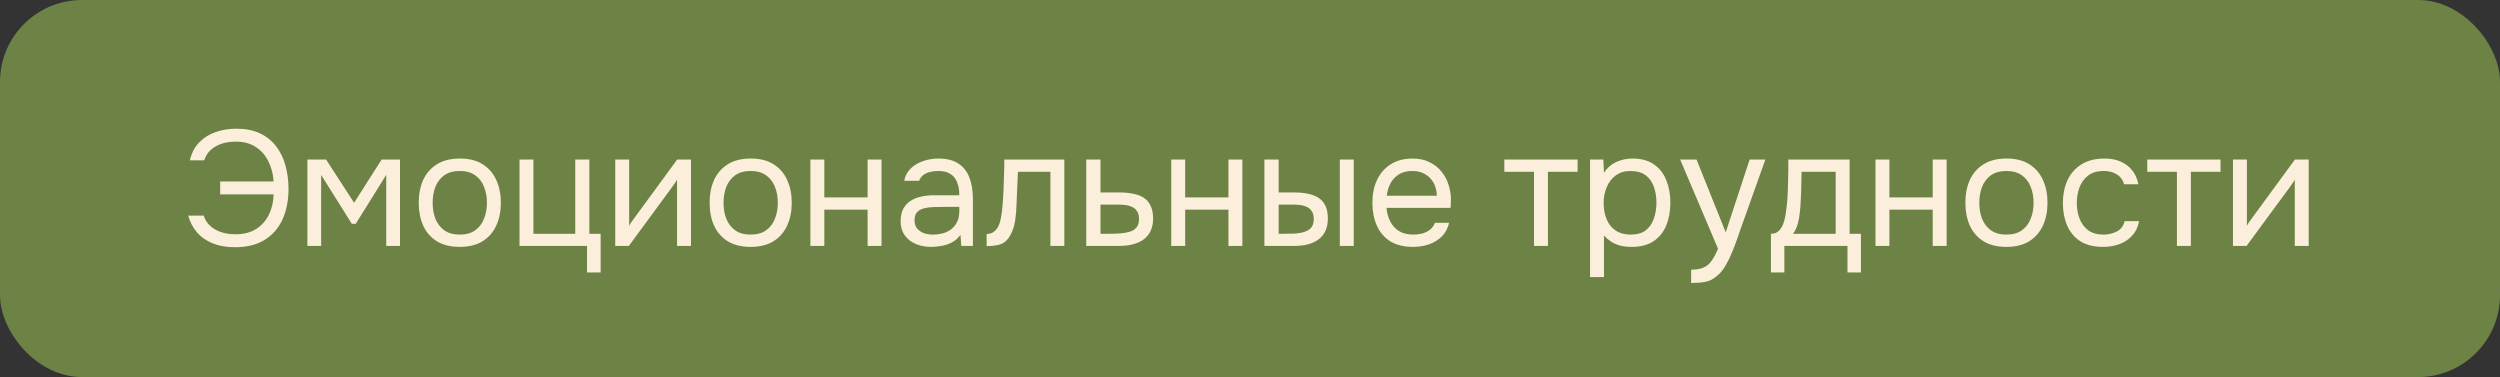 <?xml version="1.0" encoding="UTF-8"?> <svg xmlns="http://www.w3.org/2000/svg" width="305" height="46" viewBox="0 0 305 46" fill="none"><rect x="0" y="0" width="305" height="46" fill="#333333" stroke="none"/><rect width="305" height="46" rx="10" fill="#6D8245"></rect><path d="M28.66 30.16C27.62 30.16 26.707 30 25.92 29.68C25.147 29.36 24.513 28.913 24.02 28.34C23.527 27.753 23.173 27.073 22.96 26.3H24.86C24.993 26.753 25.233 27.153 25.58 27.5C25.94 27.847 26.387 28.113 26.92 28.3C27.453 28.487 28.053 28.58 28.72 28.58C29.733 28.58 30.573 28.367 31.24 27.94C31.92 27.513 32.44 26.933 32.8 26.2C33.16 25.467 33.353 24.64 33.38 23.72H26.86V22.14H33.38C33.327 21.26 33.12 20.453 32.76 19.72C32.413 18.987 31.907 18.4 31.24 17.96C30.587 17.507 29.76 17.28 28.76 17.28C28.093 17.28 27.493 17.373 26.96 17.56C26.44 17.747 26 18.013 25.64 18.36C25.293 18.693 25.053 19.093 24.92 19.56H23.16C23.373 18.653 23.76 17.92 24.32 17.36C24.88 16.787 25.553 16.367 26.34 16.1C27.127 15.833 27.96 15.7 28.84 15.7C29.947 15.7 30.9 15.887 31.7 16.26C32.5 16.633 33.16 17.16 33.68 17.84C34.2 18.507 34.58 19.287 34.82 20.18C35.073 21.06 35.2 22.013 35.2 23.04C35.2 24.427 34.96 25.66 34.48 26.74C34 27.807 33.273 28.647 32.3 29.26C31.34 29.86 30.127 30.16 28.66 30.16ZM37.5 30V19.46H39.78L43.2 24.74L46.56 19.46H48.8V30H47.12V21.34L43.4 27.3H42.92L39.18 21.34V30H37.5ZM56.084 30.12C54.978 30.12 54.051 29.893 53.304 29.44C52.558 28.973 51.998 28.333 51.624 27.52C51.264 26.707 51.084 25.78 51.084 24.74C51.084 23.687 51.264 22.76 51.624 21.96C51.998 21.147 52.558 20.507 53.304 20.04C54.051 19.573 54.991 19.34 56.124 19.34C57.231 19.34 58.151 19.573 58.885 20.04C59.631 20.507 60.184 21.147 60.544 21.96C60.918 22.76 61.105 23.687 61.105 24.74C61.105 25.78 60.918 26.707 60.544 27.52C60.171 28.333 59.611 28.973 58.864 29.44C58.131 29.893 57.205 30.12 56.084 30.12ZM56.084 28.62C56.858 28.62 57.484 28.447 57.965 28.1C58.458 27.753 58.818 27.287 59.044 26.7C59.285 26.113 59.404 25.46 59.404 24.74C59.404 24.02 59.285 23.367 59.044 22.78C58.818 22.193 58.458 21.727 57.965 21.38C57.484 21.033 56.858 20.86 56.084 20.86C55.325 20.86 54.698 21.033 54.205 21.38C53.724 21.727 53.364 22.193 53.124 22.78C52.898 23.367 52.785 24.02 52.785 24.74C52.785 25.46 52.898 26.113 53.124 26.7C53.364 27.287 53.724 27.753 54.205 28.1C54.698 28.447 55.325 28.62 56.084 28.62ZM71.619 33.24V30H63.379V19.46H65.079V28.52H70.179V19.46H71.899V28.52H73.279V33.24H71.619ZM75.059 30V19.46H76.759V27.54C76.852 27.353 76.979 27.153 77.139 26.94C77.299 26.713 77.425 26.54 77.519 26.42L82.619 19.46H84.299V30H82.599V21.92C82.492 22.12 82.372 22.307 82.239 22.48C82.119 22.653 82.005 22.813 81.899 22.96L76.719 30H75.059ZM91.573 30.12C90.466 30.12 89.54 29.893 88.793 29.44C88.046 28.973 87.486 28.333 87.113 27.52C86.753 26.707 86.573 25.78 86.573 24.74C86.573 23.687 86.753 22.76 87.113 21.96C87.486 21.147 88.046 20.507 88.793 20.04C89.54 19.573 90.48 19.34 91.613 19.34C92.719 19.34 93.639 19.573 94.373 20.04C95.12 20.507 95.673 21.147 96.033 21.96C96.406 22.76 96.593 23.687 96.593 24.74C96.593 25.78 96.406 26.707 96.033 27.52C95.659 28.333 95.1 28.973 94.353 29.44C93.62 29.893 92.693 30.12 91.573 30.12ZM91.573 28.62C92.346 28.62 92.973 28.447 93.453 28.1C93.946 27.753 94.306 27.287 94.533 26.7C94.773 26.113 94.893 25.46 94.893 24.74C94.893 24.02 94.773 23.367 94.533 22.78C94.306 22.193 93.946 21.727 93.453 21.38C92.973 21.033 92.346 20.86 91.573 20.86C90.813 20.86 90.186 21.033 89.693 21.38C89.213 21.727 88.853 22.193 88.613 22.78C88.386 23.367 88.273 24.02 88.273 24.74C88.273 25.46 88.386 26.113 88.613 26.7C88.853 27.287 89.213 27.753 89.693 28.1C90.186 28.447 90.813 28.62 91.573 28.62ZM98.867 30V19.46H100.567V24.08H105.847V19.46H107.547V30H105.847V25.58H100.567V30H98.867ZM113.615 30.12C113.135 30.12 112.668 30.06 112.215 29.94C111.775 29.807 111.375 29.613 111.015 29.36C110.668 29.093 110.388 28.767 110.175 28.38C109.975 27.98 109.875 27.52 109.875 27C109.875 26.4 109.981 25.893 110.195 25.48C110.421 25.067 110.721 24.74 111.095 24.5C111.468 24.26 111.901 24.087 112.395 23.98C112.888 23.873 113.401 23.82 113.935 23.82H117.035C117.035 23.22 116.948 22.7 116.775 22.26C116.615 21.82 116.348 21.48 115.975 21.24C115.601 20.987 115.108 20.86 114.495 20.86C114.121 20.86 113.775 20.9 113.455 20.98C113.135 21.06 112.861 21.187 112.635 21.36C112.408 21.533 112.241 21.767 112.135 22.06H110.315C110.408 21.58 110.588 21.173 110.855 20.84C111.135 20.493 111.468 20.213 111.855 20C112.255 19.773 112.681 19.607 113.135 19.5C113.588 19.393 114.041 19.34 114.495 19.34C115.508 19.34 116.321 19.547 116.935 19.96C117.548 20.36 117.995 20.933 118.275 21.68C118.555 22.413 118.695 23.287 118.695 24.3V30H117.275L117.175 28.66C116.881 29.06 116.528 29.367 116.115 29.58C115.701 29.793 115.275 29.933 114.835 30C114.408 30.08 114.001 30.12 113.615 30.12ZM113.775 28.62C114.441 28.62 115.015 28.513 115.495 28.3C115.988 28.073 116.368 27.747 116.635 27.32C116.901 26.893 117.035 26.373 117.035 25.76V25.24H115.175C114.735 25.24 114.301 25.247 113.875 25.26C113.448 25.273 113.061 25.327 112.715 25.42C112.368 25.513 112.088 25.673 111.875 25.9C111.675 26.127 111.575 26.453 111.575 26.88C111.575 27.28 111.675 27.607 111.875 27.86C112.088 28.113 112.361 28.307 112.695 28.44C113.041 28.56 113.401 28.62 113.775 28.62ZM120.368 30.02V28.54C120.635 28.54 120.875 28.487 121.088 28.38C121.302 28.26 121.488 28.087 121.648 27.86C121.835 27.593 121.982 27.207 122.088 26.7C122.195 26.193 122.268 25.653 122.308 25.08C122.362 24.44 122.402 23.813 122.428 23.2C122.455 22.573 122.475 21.953 122.488 21.34C122.515 20.727 122.528 20.1 122.528 19.46H129.848V30H128.148V20.96H124.188C124.175 21.413 124.155 21.873 124.128 22.34C124.115 22.793 124.095 23.253 124.068 23.72C124.055 24.173 124.035 24.633 124.008 25.1C123.995 25.633 123.942 26.233 123.848 26.9C123.755 27.567 123.555 28.173 123.248 28.72C122.955 29.24 122.595 29.587 122.168 29.76C121.755 29.933 121.155 30.02 120.368 30.02ZM132.52 30V19.46H134.26V23.48H136.58C137.206 23.48 137.766 23.533 138.26 23.64C138.766 23.733 139.2 23.9 139.56 24.14C139.92 24.38 140.193 24.707 140.38 25.12C140.58 25.52 140.68 26.033 140.68 26.66C140.68 27.233 140.58 27.733 140.38 28.16C140.18 28.573 139.9 28.92 139.54 29.2C139.18 29.467 138.746 29.667 138.24 29.8C137.746 29.933 137.2 30 136.6 30H132.52ZM134.26 28.52H135.26C135.726 28.52 136.173 28.507 136.6 28.48C137.04 28.453 137.44 28.387 137.8 28.28C138.16 28.173 138.44 28 138.64 27.76C138.853 27.507 138.96 27.16 138.96 26.72C138.96 26.293 138.873 25.967 138.7 25.74C138.54 25.5 138.326 25.327 138.06 25.22C137.793 25.1 137.5 25.027 137.18 25C136.873 24.973 136.566 24.96 136.26 24.96H134.26V28.52ZM142.891 30V19.46H144.591V24.08H149.871V19.46H151.571V30H149.871V25.58H144.591V30H142.891ZM154.258 30V19.46H155.998V23.48H157.898C158.525 23.48 159.091 23.533 159.598 23.64C160.105 23.747 160.538 23.92 160.898 24.16C161.258 24.4 161.531 24.727 161.718 25.14C161.905 25.54 161.998 26.047 161.998 26.66C161.998 27.247 161.898 27.753 161.698 28.18C161.498 28.607 161.211 28.953 160.838 29.22C160.478 29.487 160.045 29.687 159.538 29.82C159.045 29.94 158.505 30 157.918 30H154.258ZM155.998 28.52H156.558C157.025 28.52 157.478 28.513 157.918 28.5C158.358 28.473 158.751 28.407 159.098 28.3C159.458 28.193 159.745 28.02 159.958 27.78C160.171 27.527 160.278 27.173 160.278 26.72C160.278 26.293 160.191 25.967 160.018 25.74C159.858 25.5 159.645 25.327 159.378 25.22C159.111 25.1 158.818 25.027 158.498 25C158.191 24.973 157.885 24.96 157.578 24.96H155.998V28.52ZM163.458 30V19.46H165.158V30H163.458ZM172.392 30.12C171.272 30.12 170.346 29.893 169.612 29.44C168.879 28.973 168.332 28.333 167.972 27.52C167.612 26.707 167.432 25.78 167.432 24.74C167.432 23.687 167.619 22.76 167.992 21.96C168.379 21.147 168.939 20.507 169.672 20.04C170.406 19.573 171.306 19.34 172.372 19.34C173.159 19.34 173.846 19.493 174.432 19.8C175.032 20.093 175.526 20.493 175.912 21C176.312 21.507 176.599 22.073 176.772 22.7C176.959 23.327 177.039 23.973 177.012 24.64C176.999 24.76 176.992 24.88 176.992 25C176.992 25.12 176.986 25.24 176.972 25.36H169.152C169.206 25.973 169.359 26.527 169.612 27.02C169.866 27.513 170.226 27.907 170.692 28.2C171.159 28.48 171.739 28.62 172.432 28.62C172.779 28.62 173.126 28.58 173.472 28.5C173.832 28.407 174.152 28.253 174.432 28.04C174.726 27.827 174.932 27.54 175.052 27.18H176.792C176.632 27.86 176.332 28.42 175.892 28.86C175.452 29.287 174.926 29.607 174.312 29.82C173.699 30.02 173.059 30.12 172.392 30.12ZM169.192 23.88H175.292C175.279 23.28 175.146 22.753 174.892 22.3C174.639 21.847 174.292 21.493 173.852 21.24C173.426 20.987 172.912 20.86 172.312 20.86C171.659 20.86 171.106 21 170.652 21.28C170.212 21.56 169.872 21.927 169.632 22.38C169.392 22.833 169.246 23.333 169.192 23.88ZM187.148 30V20.96H183.528V19.46H192.468V20.96H188.848V30H187.148ZM193.985 33.8V19.46H195.605L195.685 21.08C196.045 20.507 196.531 20.073 197.145 19.78C197.771 19.487 198.445 19.34 199.165 19.34C200.231 19.34 201.105 19.58 201.785 20.06C202.465 20.527 202.965 21.167 203.285 21.98C203.618 22.793 203.785 23.713 203.785 24.74C203.785 25.767 203.618 26.687 203.285 27.5C202.951 28.313 202.438 28.953 201.745 29.42C201.051 29.887 200.165 30.12 199.085 30.12C198.551 30.12 198.071 30.067 197.645 29.96C197.218 29.84 196.845 29.673 196.525 29.46C196.205 29.247 195.925 29.007 195.685 28.74V33.8H193.985ZM198.945 28.62C199.718 28.62 200.331 28.447 200.785 28.1C201.238 27.74 201.565 27.267 201.765 26.68C201.978 26.093 202.085 25.447 202.085 24.74C202.085 24.02 201.978 23.367 201.765 22.78C201.565 22.193 201.231 21.727 200.765 21.38C200.298 21.033 199.678 20.86 198.905 20.86C198.211 20.86 197.618 21.04 197.125 21.4C196.645 21.747 196.278 22.22 196.025 22.82C195.771 23.407 195.645 24.053 195.645 24.76C195.645 25.493 195.765 26.153 196.005 26.74C196.245 27.327 196.611 27.787 197.105 28.12C197.598 28.453 198.211 28.62 198.945 28.62ZM206.317 34.52V32.9C206.97 32.9 207.49 32.807 207.877 32.62C208.263 32.447 208.583 32.167 208.837 31.78C209.103 31.407 209.357 30.927 209.597 30.34L204.977 19.46H206.977L210.537 28.34L213.457 19.46H215.377L212.417 27.76C212.27 28.187 212.103 28.667 211.917 29.2C211.73 29.733 211.523 30.273 211.297 30.82C211.07 31.38 210.817 31.893 210.537 32.36C210.27 32.84 209.97 33.227 209.637 33.52C209.357 33.773 209.083 33.973 208.817 34.12C208.55 34.267 208.223 34.367 207.837 34.42C207.463 34.487 206.957 34.52 206.317 34.52ZM216.053 33.24V28.52C216.44 28.52 216.747 28.413 216.973 28.2C217.213 27.987 217.4 27.707 217.533 27.36C217.667 27.013 217.767 26.64 217.833 26.24C217.9 25.827 217.953 25.433 217.993 25.06C218.06 24.447 218.1 23.84 218.113 23.24C218.14 22.627 218.153 22.14 218.153 21.78C218.167 21.393 218.173 21.007 218.173 20.62C218.173 20.233 218.173 19.847 218.173 19.46H225.653V28.52H227.033V33.24H225.393V30H217.693V33.24H216.053ZM218.753 28.52H223.953V20.96H219.793C219.78 21.52 219.767 22.147 219.753 22.84C219.74 23.533 219.713 24.18 219.673 24.78C219.66 25.127 219.627 25.52 219.573 25.96C219.533 26.4 219.453 26.847 219.333 27.3C219.213 27.74 219.02 28.147 218.753 28.52ZM228.809 30V19.46H230.509V24.08H235.789V19.46H237.489V30H235.789V25.58H230.509V30H228.809ZM244.776 30.12C243.669 30.12 242.743 29.893 241.996 29.44C241.249 28.973 240.689 28.333 240.316 27.52C239.956 26.707 239.776 25.78 239.776 24.74C239.776 23.687 239.956 22.76 240.316 21.96C240.689 21.147 241.249 20.507 241.996 20.04C242.743 19.573 243.683 19.34 244.816 19.34C245.923 19.34 246.843 19.573 247.576 20.04C248.323 20.507 248.876 21.147 249.236 21.96C249.609 22.76 249.796 23.687 249.796 24.74C249.796 25.78 249.609 26.707 249.236 27.52C248.863 28.333 248.303 28.973 247.556 29.44C246.823 29.893 245.896 30.12 244.776 30.12ZM244.776 28.62C245.549 28.62 246.176 28.447 246.656 28.1C247.149 27.753 247.509 27.287 247.736 26.7C247.976 26.113 248.096 25.46 248.096 24.74C248.096 24.02 247.976 23.367 247.736 22.78C247.509 22.193 247.149 21.727 246.656 21.38C246.176 21.033 245.549 20.86 244.776 20.86C244.016 20.86 243.389 21.033 242.896 21.38C242.416 21.727 242.056 22.193 241.816 22.78C241.589 23.367 241.476 24.02 241.476 24.74C241.476 25.46 241.589 26.113 241.816 26.7C242.056 27.287 242.416 27.753 242.896 28.1C243.389 28.447 244.016 28.62 244.776 28.62ZM256.57 30.12C255.464 30.12 254.544 29.893 253.81 29.44C253.09 28.973 252.55 28.333 252.19 27.52C251.844 26.707 251.67 25.787 251.67 24.76C251.67 23.76 251.85 22.853 252.21 22.04C252.584 21.213 253.144 20.56 253.89 20.08C254.65 19.587 255.61 19.34 256.77 19.34C257.49 19.34 258.13 19.46 258.69 19.7C259.264 19.94 259.737 20.293 260.11 20.76C260.484 21.213 260.744 21.787 260.89 22.48H259.15C258.95 21.893 258.63 21.48 258.19 21.24C257.764 20.987 257.257 20.86 256.67 20.86C255.87 20.86 255.23 21.047 254.75 21.42C254.27 21.793 253.917 22.28 253.69 22.88C253.477 23.467 253.37 24.093 253.37 24.76C253.37 25.453 253.484 26.093 253.71 26.68C253.937 27.267 254.29 27.74 254.77 28.1C255.25 28.447 255.87 28.62 256.63 28.62C257.19 28.62 257.717 28.5 258.21 28.26C258.717 28.02 259.05 27.593 259.21 26.98H260.97C260.837 27.7 260.55 28.293 260.11 28.76C259.684 29.227 259.157 29.573 258.53 29.8C257.917 30.013 257.264 30.12 256.57 30.12ZM265.585 30V20.96H261.965V19.46H270.905V20.96H267.285V30H265.585ZM272.422 30V19.46H274.122V27.54C274.215 27.353 274.342 27.153 274.502 26.94C274.662 26.713 274.789 26.54 274.882 26.42L279.982 19.46H281.662V30H279.962V21.92C279.855 22.12 279.735 22.307 279.602 22.48C279.482 22.653 279.369 22.813 279.262 22.96L274.082 30H272.422Z" fill="#FBEEDA"></path></svg> 